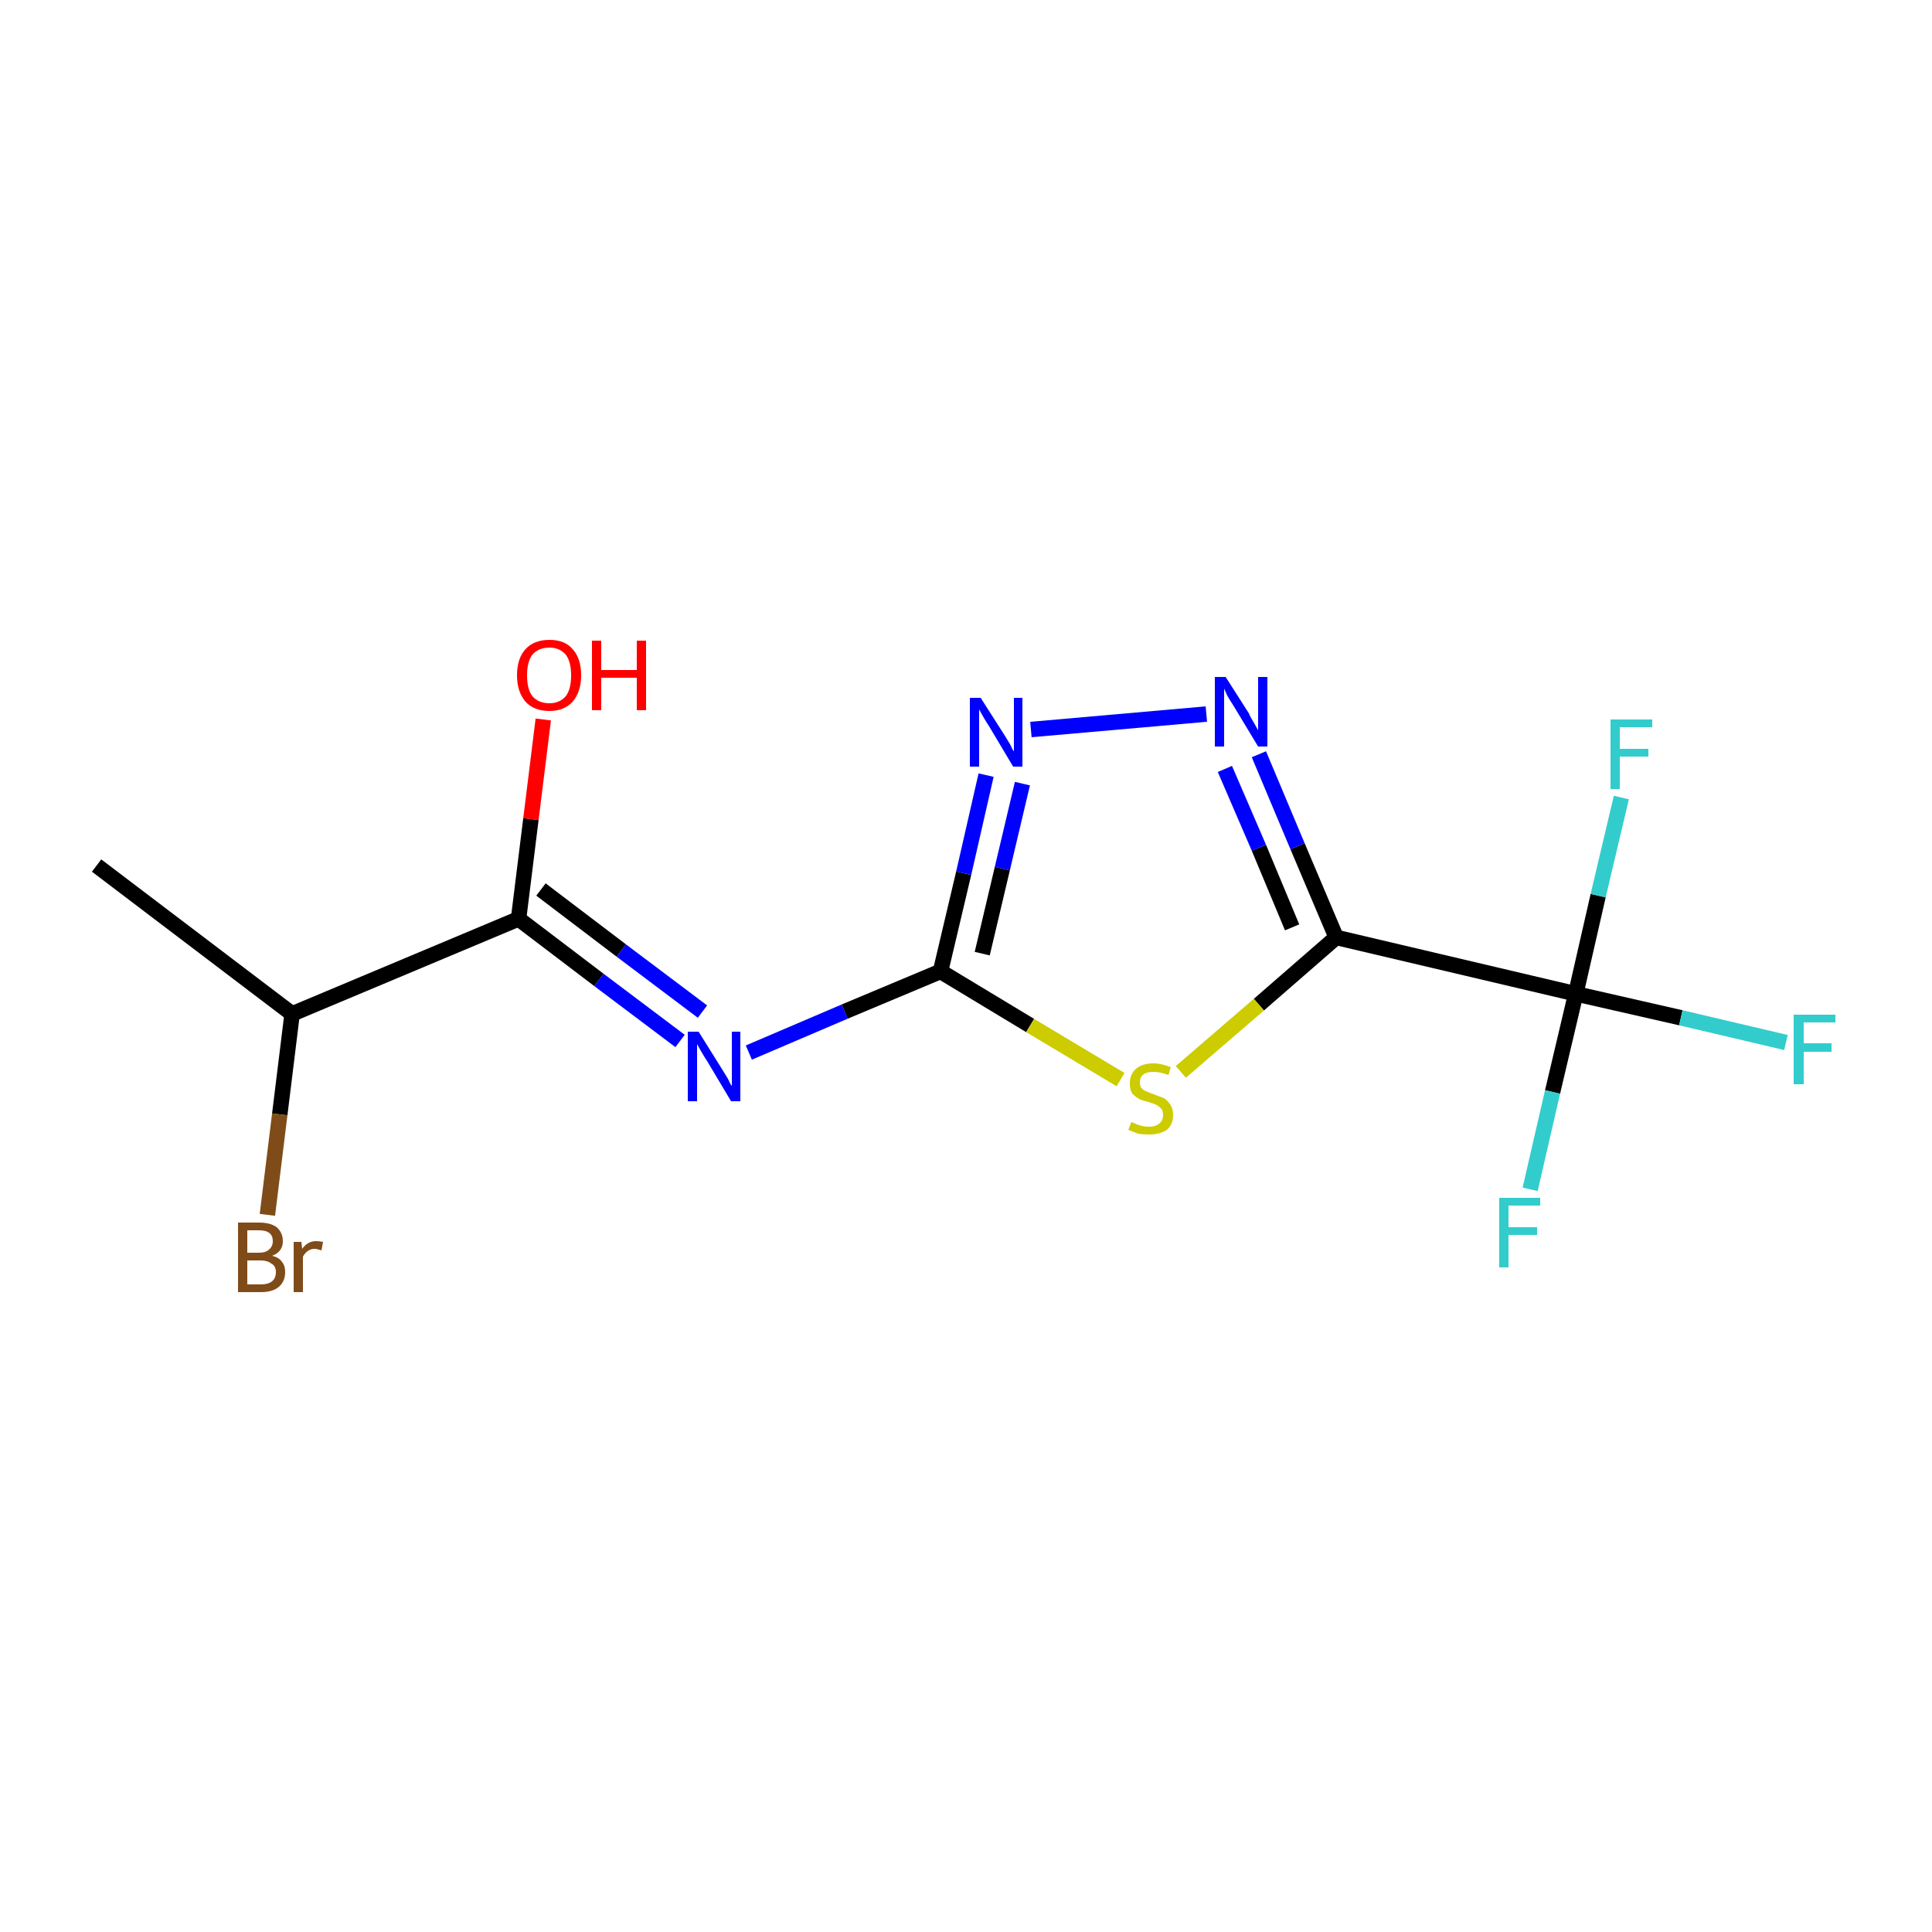 <?xml version='1.0' encoding='iso-8859-1'?>
<svg version='1.1' baseProfile='full'
              xmlns='http://www.w3.org/2000/svg'
                      xmlns:rdkit='http://www.rdkit.org/xml'
                      xmlns:xlink='http://www.w3.org/1999/xlink'
                  xml:space='preserve'
width='250px' height='250px' viewBox='0 0 250 250'>
<!-- END OF HEADER -->
<rect style='opacity:1.0;fill:#FFFFFF;stroke:none' width='250.0' height='250.0' x='0.0' y='0.0'> </rect>
<path class='bond-0 atom-0 atom-1' d='M 12.5,112.0 L 37.8,131.2' style='fill:none;fill-rule:evenodd;stroke:#000000;stroke-width:2.0px;stroke-linecap:butt;stroke-linejoin:miter;stroke-opacity:1' />
<path class='bond-1 atom-1 atom-2' d='M 37.8,131.2 L 67.1,118.9' style='fill:none;fill-rule:evenodd;stroke:#000000;stroke-width:2.0px;stroke-linecap:butt;stroke-linejoin:miter;stroke-opacity:1' />
<path class='bond-2 atom-1 atom-6' d='M 37.8,131.2 L 36.2,144.2' style='fill:none;fill-rule:evenodd;stroke:#000000;stroke-width:2.0px;stroke-linecap:butt;stroke-linejoin:miter;stroke-opacity:1' />
<path class='bond-2 atom-1 atom-6' d='M 36.2,144.2 L 34.6,157.2' style='fill:none;fill-rule:evenodd;stroke:#7F4C19;stroke-width:2.0px;stroke-linecap:butt;stroke-linejoin:miter;stroke-opacity:1' />
<path class='bond-3 atom-2 atom-10' d='M 67.1,118.9 L 77.5,126.8' style='fill:none;fill-rule:evenodd;stroke:#000000;stroke-width:2.0px;stroke-linecap:butt;stroke-linejoin:miter;stroke-opacity:1' />
<path class='bond-3 atom-2 atom-10' d='M 77.5,126.8 L 88.0,134.7' style='fill:none;fill-rule:evenodd;stroke:#0000FF;stroke-width:2.0px;stroke-linecap:butt;stroke-linejoin:miter;stroke-opacity:1' />
<path class='bond-3 atom-2 atom-10' d='M 70.0,115.1 L 80.4,123.0' style='fill:none;fill-rule:evenodd;stroke:#000000;stroke-width:2.0px;stroke-linecap:butt;stroke-linejoin:miter;stroke-opacity:1' />
<path class='bond-3 atom-2 atom-10' d='M 80.4,123.0 L 90.9,130.9' style='fill:none;fill-rule:evenodd;stroke:#0000FF;stroke-width:2.0px;stroke-linecap:butt;stroke-linejoin:miter;stroke-opacity:1' />
<path class='bond-4 atom-2 atom-13' d='M 67.1,118.9 L 68.7,106.0' style='fill:none;fill-rule:evenodd;stroke:#000000;stroke-width:2.0px;stroke-linecap:butt;stroke-linejoin:miter;stroke-opacity:1' />
<path class='bond-4 atom-2 atom-13' d='M 68.7,106.0 L 70.3,93.1' style='fill:none;fill-rule:evenodd;stroke:#FF0000;stroke-width:2.0px;stroke-linecap:butt;stroke-linejoin:miter;stroke-opacity:1' />
<path class='bond-5 atom-3 atom-5' d='M 172.9,121.3 L 203.9,128.6' style='fill:none;fill-rule:evenodd;stroke:#000000;stroke-width:2.0px;stroke-linecap:butt;stroke-linejoin:miter;stroke-opacity:1' />
<path class='bond-6 atom-3 atom-11' d='M 172.9,121.3 L 167.9,109.5' style='fill:none;fill-rule:evenodd;stroke:#000000;stroke-width:2.0px;stroke-linecap:butt;stroke-linejoin:miter;stroke-opacity:1' />
<path class='bond-6 atom-3 atom-11' d='M 167.9,109.5 L 162.9,97.6' style='fill:none;fill-rule:evenodd;stroke:#0000FF;stroke-width:2.0px;stroke-linecap:butt;stroke-linejoin:miter;stroke-opacity:1' />
<path class='bond-6 atom-3 atom-11' d='M 167.2,120.0 L 162.9,109.7' style='fill:none;fill-rule:evenodd;stroke:#000000;stroke-width:2.0px;stroke-linecap:butt;stroke-linejoin:miter;stroke-opacity:1' />
<path class='bond-6 atom-3 atom-11' d='M 162.9,109.7 L 158.5,99.5' style='fill:none;fill-rule:evenodd;stroke:#0000FF;stroke-width:2.0px;stroke-linecap:butt;stroke-linejoin:miter;stroke-opacity:1' />
<path class='bond-7 atom-3 atom-14' d='M 172.9,121.3 L 162.9,130.0' style='fill:none;fill-rule:evenodd;stroke:#000000;stroke-width:2.0px;stroke-linecap:butt;stroke-linejoin:miter;stroke-opacity:1' />
<path class='bond-7 atom-3 atom-14' d='M 162.9,130.0 L 152.8,138.7' style='fill:none;fill-rule:evenodd;stroke:#CCCC00;stroke-width:2.0px;stroke-linecap:butt;stroke-linejoin:miter;stroke-opacity:1' />
<path class='bond-8 atom-4 atom-10' d='M 121.7,125.7 L 109.3,130.9' style='fill:none;fill-rule:evenodd;stroke:#000000;stroke-width:2.0px;stroke-linecap:butt;stroke-linejoin:miter;stroke-opacity:1' />
<path class='bond-8 atom-4 atom-10' d='M 109.3,130.9 L 96.9,136.2' style='fill:none;fill-rule:evenodd;stroke:#0000FF;stroke-width:2.0px;stroke-linecap:butt;stroke-linejoin:miter;stroke-opacity:1' />
<path class='bond-9 atom-4 atom-12' d='M 121.7,125.7 L 124.7,113.0' style='fill:none;fill-rule:evenodd;stroke:#000000;stroke-width:2.0px;stroke-linecap:butt;stroke-linejoin:miter;stroke-opacity:1' />
<path class='bond-9 atom-4 atom-12' d='M 124.7,113.0 L 127.6,100.3' style='fill:none;fill-rule:evenodd;stroke:#0000FF;stroke-width:2.0px;stroke-linecap:butt;stroke-linejoin:miter;stroke-opacity:1' />
<path class='bond-9 atom-4 atom-12' d='M 127.1,123.4 L 129.7,112.4' style='fill:none;fill-rule:evenodd;stroke:#000000;stroke-width:2.0px;stroke-linecap:butt;stroke-linejoin:miter;stroke-opacity:1' />
<path class='bond-9 atom-4 atom-12' d='M 129.7,112.4 L 132.3,101.4' style='fill:none;fill-rule:evenodd;stroke:#0000FF;stroke-width:2.0px;stroke-linecap:butt;stroke-linejoin:miter;stroke-opacity:1' />
<path class='bond-10 atom-4 atom-14' d='M 121.7,125.7 L 133.3,132.7' style='fill:none;fill-rule:evenodd;stroke:#000000;stroke-width:2.0px;stroke-linecap:butt;stroke-linejoin:miter;stroke-opacity:1' />
<path class='bond-10 atom-4 atom-14' d='M 133.3,132.7 L 145.0,139.7' style='fill:none;fill-rule:evenodd;stroke:#CCCC00;stroke-width:2.0px;stroke-linecap:butt;stroke-linejoin:miter;stroke-opacity:1' />
<path class='bond-11 atom-5 atom-7' d='M 203.9,128.6 L 217.5,131.7' style='fill:none;fill-rule:evenodd;stroke:#000000;stroke-width:2.0px;stroke-linecap:butt;stroke-linejoin:miter;stroke-opacity:1' />
<path class='bond-11 atom-5 atom-7' d='M 217.5,131.7 L 231.1,134.9' style='fill:none;fill-rule:evenodd;stroke:#33CCCC;stroke-width:2.0px;stroke-linecap:butt;stroke-linejoin:miter;stroke-opacity:1' />
<path class='bond-12 atom-5 atom-8' d='M 203.9,128.6 L 200.9,141.3' style='fill:none;fill-rule:evenodd;stroke:#000000;stroke-width:2.0px;stroke-linecap:butt;stroke-linejoin:miter;stroke-opacity:1' />
<path class='bond-12 atom-5 atom-8' d='M 200.9,141.3 L 198.0,153.9' style='fill:none;fill-rule:evenodd;stroke:#33CCCC;stroke-width:2.0px;stroke-linecap:butt;stroke-linejoin:miter;stroke-opacity:1' />
<path class='bond-13 atom-5 atom-9' d='M 203.9,128.6 L 206.8,115.9' style='fill:none;fill-rule:evenodd;stroke:#000000;stroke-width:2.0px;stroke-linecap:butt;stroke-linejoin:miter;stroke-opacity:1' />
<path class='bond-13 atom-5 atom-9' d='M 206.8,115.9 L 209.8,103.2' style='fill:none;fill-rule:evenodd;stroke:#33CCCC;stroke-width:2.0px;stroke-linecap:butt;stroke-linejoin:miter;stroke-opacity:1' />
<path class='bond-14 atom-11 atom-12' d='M 156.1,92.4 L 133.4,94.4' style='fill:none;fill-rule:evenodd;stroke:#0000FF;stroke-width:2.0px;stroke-linecap:butt;stroke-linejoin:miter;stroke-opacity:1' />
<path class='atom-6' d='M 35.2 162.5
Q 36.1 162.7, 36.5 163.3
Q 36.9 163.8, 36.9 164.6
Q 36.9 165.8, 36.1 166.5
Q 35.3 167.2, 33.8 167.2
L 30.8 167.2
L 30.8 158.2
L 33.5 158.2
Q 35.0 158.2, 35.8 158.8
Q 36.6 159.5, 36.6 160.6
Q 36.6 162.0, 35.2 162.5
M 32.0 159.2
L 32.0 162.1
L 33.5 162.1
Q 34.4 162.1, 34.8 161.7
Q 35.3 161.3, 35.3 160.6
Q 35.3 159.2, 33.5 159.2
L 32.0 159.2
M 33.8 166.2
Q 34.7 166.2, 35.2 165.8
Q 35.7 165.4, 35.7 164.6
Q 35.7 163.8, 35.1 163.5
Q 34.6 163.1, 33.7 163.1
L 32.0 163.1
L 32.0 166.2
L 33.8 166.2
' fill='#7F4C19'/>
<path class='atom-6' d='M 39.0 160.7
L 39.1 161.6
Q 39.8 160.6, 40.9 160.6
Q 41.3 160.6, 41.8 160.7
L 41.6 161.8
Q 41.0 161.6, 40.7 161.6
Q 40.2 161.6, 39.8 161.9
Q 39.5 162.1, 39.2 162.6
L 39.2 167.2
L 38.0 167.2
L 38.0 160.7
L 39.0 160.7
' fill='#7F4C19'/>
<path class='atom-7' d='M 232.1 131.3
L 237.5 131.3
L 237.5 132.3
L 233.4 132.3
L 233.4 135.0
L 237.0 135.0
L 237.0 136.1
L 233.4 136.1
L 233.4 140.3
L 232.1 140.3
L 232.1 131.3
' fill='#33CCCC'/>
<path class='atom-8' d='M 194.0 155.0
L 199.3 155.0
L 199.3 156.0
L 195.2 156.0
L 195.2 158.8
L 198.9 158.8
L 198.9 159.8
L 195.2 159.8
L 195.2 164.0
L 194.0 164.0
L 194.0 155.0
' fill='#33CCCC'/>
<path class='atom-9' d='M 208.4 93.1
L 213.8 93.1
L 213.8 94.1
L 209.6 94.1
L 209.6 96.9
L 213.3 96.9
L 213.3 97.9
L 209.6 97.9
L 209.6 102.1
L 208.4 102.1
L 208.4 93.1
' fill='#33CCCC'/>
<path class='atom-10' d='M 90.4 133.5
L 93.4 138.3
Q 93.7 138.8, 94.2 139.6
Q 94.6 140.5, 94.7 140.5
L 94.7 133.5
L 95.8 133.5
L 95.8 142.5
L 94.6 142.5
L 91.5 137.3
Q 91.1 136.7, 90.7 136.0
Q 90.3 135.3, 90.2 135.1
L 90.2 142.5
L 89.0 142.5
L 89.0 133.5
L 90.4 133.5
' fill='#0000FF'/>
<path class='atom-11' d='M 158.6 87.6
L 161.6 92.3
Q 161.8 92.8, 162.3 93.6
Q 162.8 94.5, 162.8 94.5
L 162.8 87.6
L 164.0 87.6
L 164.0 96.6
L 162.8 96.6
L 159.6 91.3
Q 159.2 90.7, 158.8 90.0
Q 158.5 89.3, 158.4 89.1
L 158.4 96.6
L 157.2 96.6
L 157.2 87.6
L 158.6 87.6
' fill='#0000FF'/>
<path class='atom-12' d='M 126.9 90.3
L 129.9 95.0
Q 130.2 95.5, 130.7 96.3
Q 131.1 97.2, 131.2 97.2
L 131.2 90.3
L 132.3 90.3
L 132.3 99.2
L 131.1 99.2
L 128.0 94.0
Q 127.6 93.4, 127.2 92.7
Q 126.8 92.0, 126.7 91.8
L 126.7 99.2
L 125.5 99.2
L 125.5 90.3
L 126.9 90.3
' fill='#0000FF'/>
<path class='atom-13' d='M 66.9 87.4
Q 66.9 85.2, 68.0 84.0
Q 69.1 82.8, 71.1 82.8
Q 73.1 82.8, 74.1 84.0
Q 75.2 85.2, 75.2 87.4
Q 75.2 89.5, 74.1 90.8
Q 73.0 92.0, 71.1 92.0
Q 69.1 92.0, 68.0 90.8
Q 66.9 89.5, 66.9 87.4
M 71.1 91.0
Q 72.4 91.0, 73.2 90.1
Q 73.9 89.2, 73.9 87.4
Q 73.9 85.6, 73.2 84.7
Q 72.4 83.8, 71.1 83.8
Q 69.7 83.8, 68.9 84.7
Q 68.2 85.6, 68.2 87.4
Q 68.2 89.2, 68.9 90.1
Q 69.7 91.0, 71.1 91.0
' fill='#FF0000'/>
<path class='atom-13' d='M 76.6 82.9
L 77.8 82.9
L 77.8 86.7
L 82.4 86.7
L 82.4 82.9
L 83.6 82.9
L 83.6 91.9
L 82.4 91.9
L 82.4 87.7
L 77.8 87.7
L 77.8 91.9
L 76.6 91.9
L 76.6 82.9
' fill='#FF0000'/>
<path class='atom-14' d='M 146.4 145.2
Q 146.5 145.2, 146.9 145.4
Q 147.3 145.6, 147.8 145.7
Q 148.2 145.8, 148.7 145.8
Q 149.5 145.8, 150.0 145.4
Q 150.5 145.0, 150.5 144.3
Q 150.5 143.8, 150.3 143.5
Q 150.0 143.2, 149.7 143.0
Q 149.3 142.8, 148.6 142.6
Q 147.8 142.4, 147.4 142.2
Q 146.9 141.9, 146.5 141.5
Q 146.2 141.0, 146.2 140.2
Q 146.2 139.0, 147.0 138.3
Q 147.8 137.6, 149.3 137.6
Q 150.3 137.6, 151.5 138.1
L 151.2 139.1
Q 150.1 138.7, 149.3 138.7
Q 148.4 138.7, 148.0 139.0
Q 147.5 139.4, 147.5 140.0
Q 147.5 140.5, 147.7 140.8
Q 148.0 141.1, 148.3 141.2
Q 148.7 141.4, 149.3 141.6
Q 150.1 141.9, 150.6 142.1
Q 151.1 142.4, 151.4 142.9
Q 151.8 143.4, 151.8 144.3
Q 151.8 145.5, 151.0 146.2
Q 150.1 146.8, 148.7 146.8
Q 147.9 146.8, 147.3 146.7
Q 146.7 146.5, 146.0 146.2
L 146.4 145.2
' fill='#CCCC00'/>
</svg>
